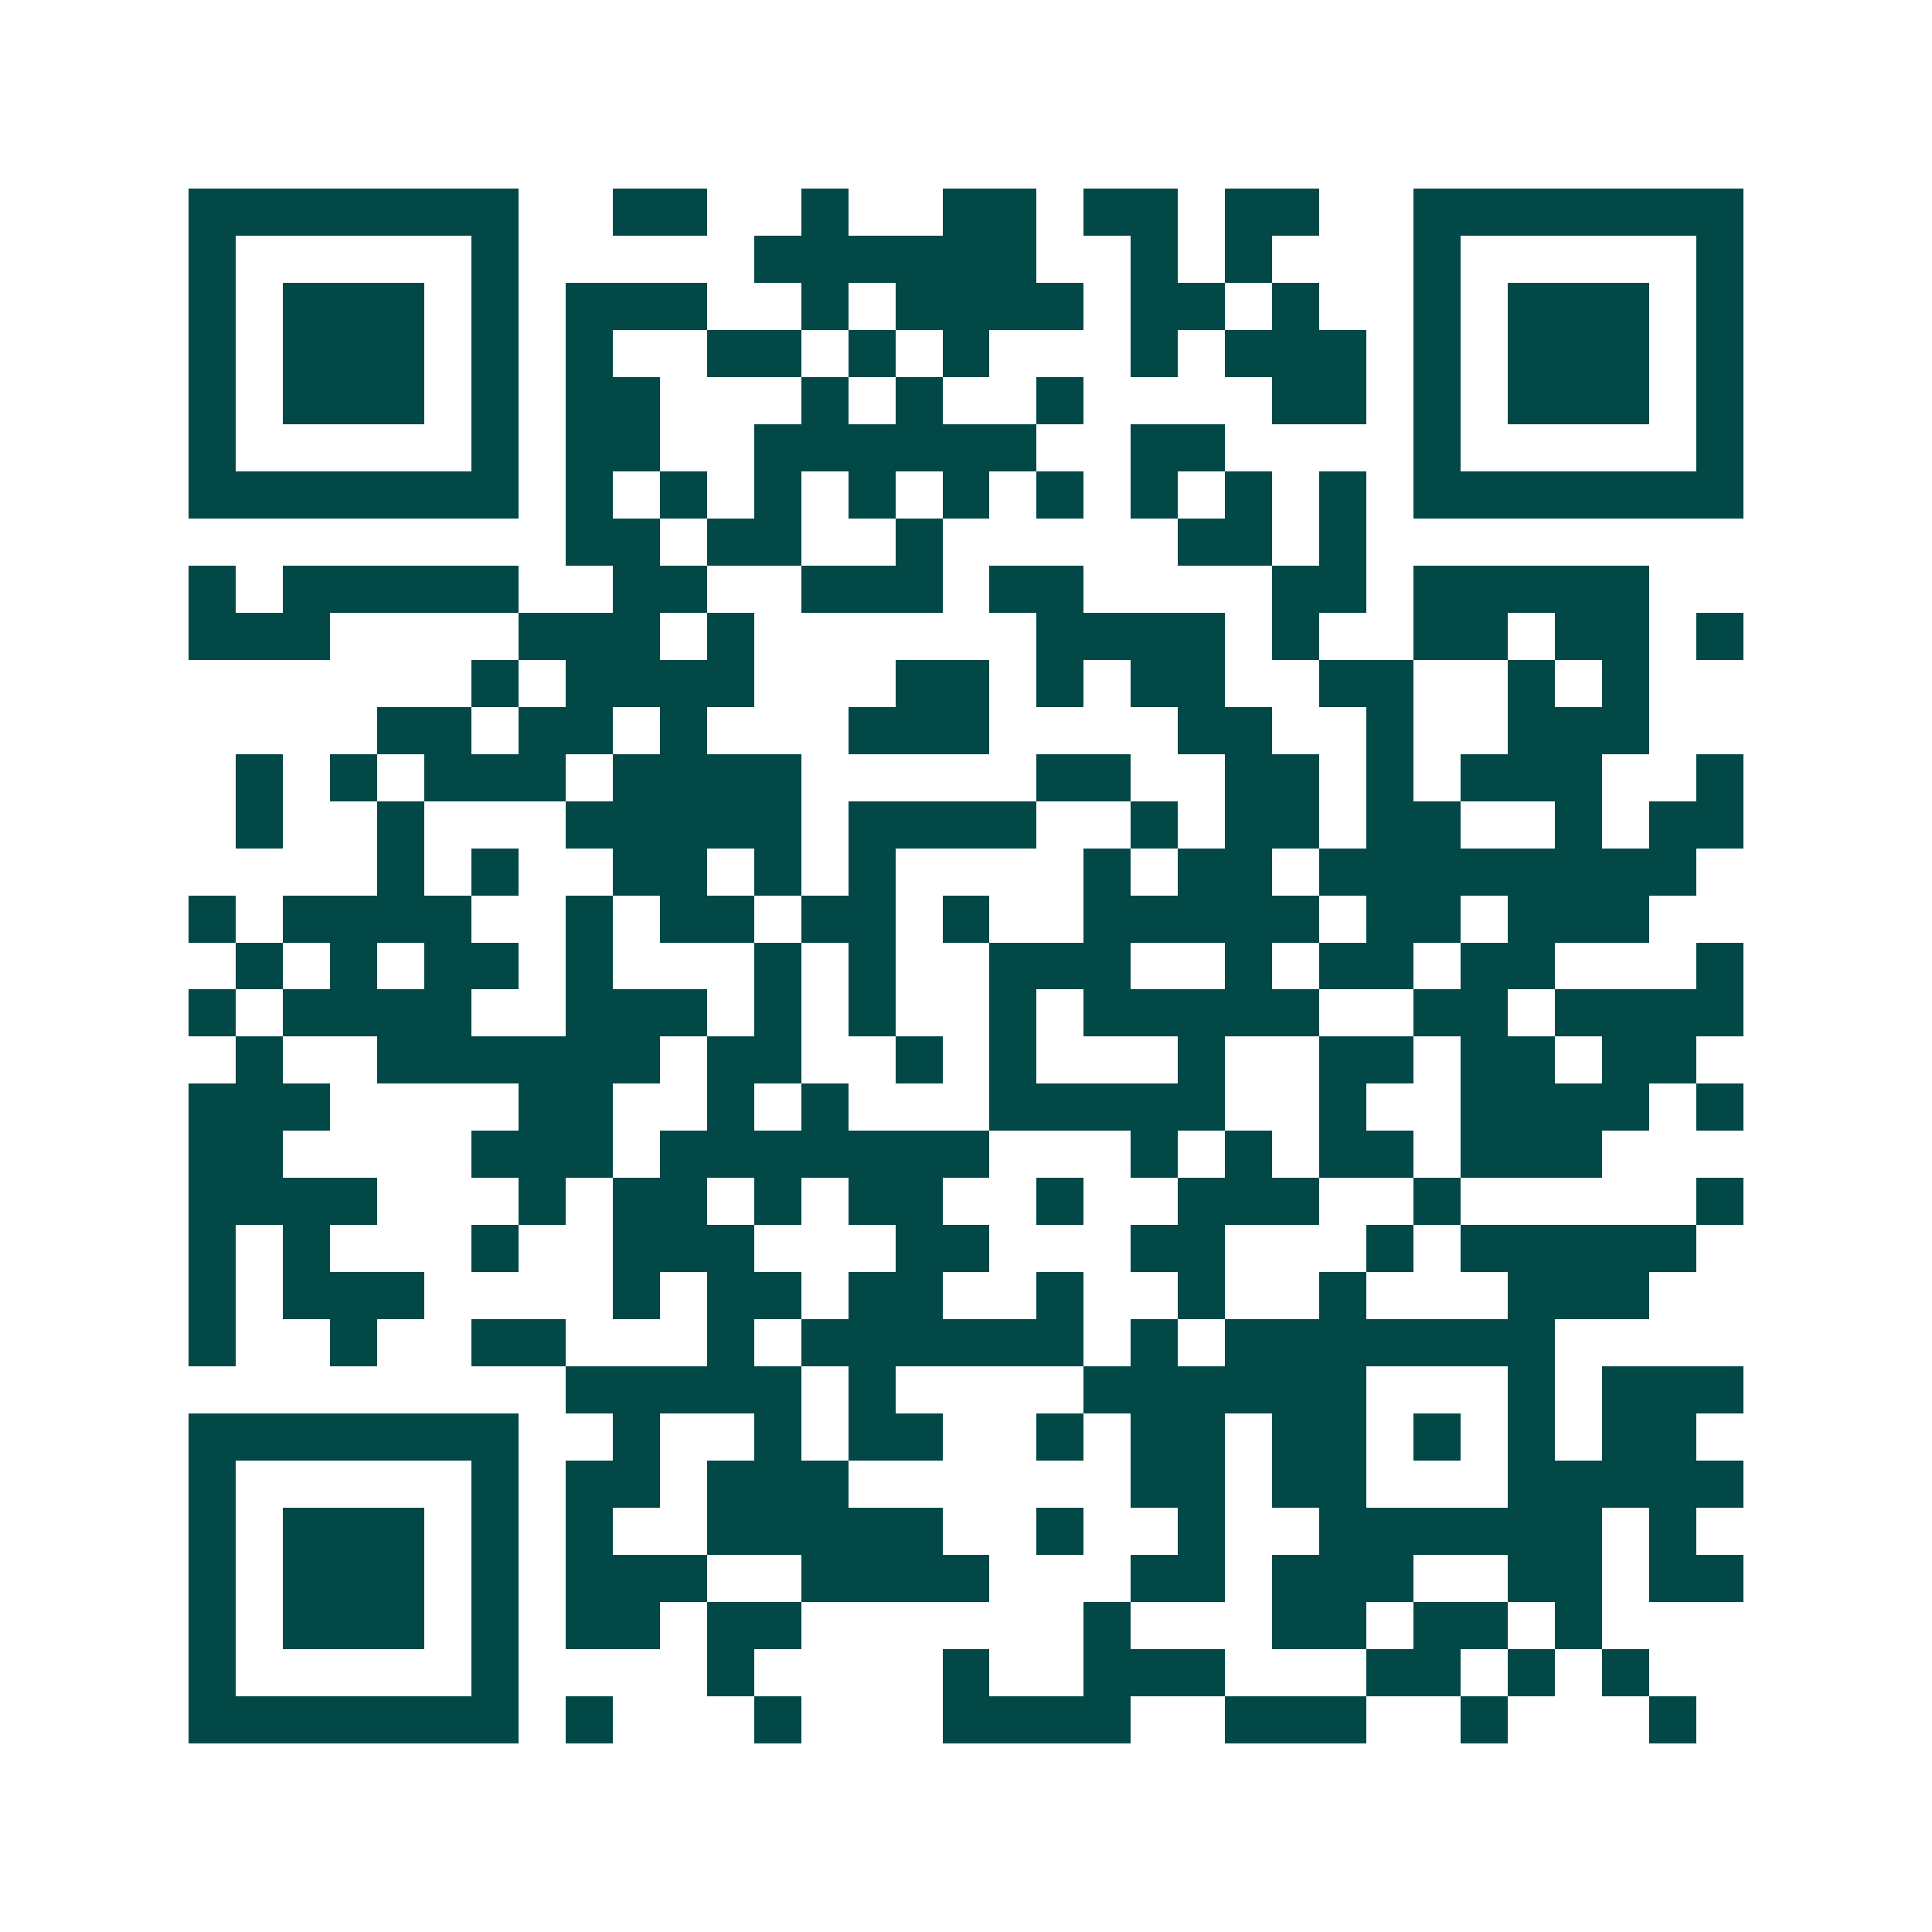 <svg xmlns="http://www.w3.org/2000/svg" width="200" height="200" viewBox="0 0 41 41" shape-rendering="crispEdges"><path fill="#ffffff" d="M0 0h41v41H0z"/><path stroke="#014847" d="M4 4.5h7m2 0h2m2 0h1m2 0h2m1 0h2m1 0h2m2 0h7M4 5.5h1m5 0h1m5 0h6m2 0h1m1 0h1m3 0h1m5 0h1M4 6.5h1m1 0h3m1 0h1m1 0h3m2 0h1m1 0h4m1 0h2m1 0h1m2 0h1m1 0h3m1 0h1M4 7.5h1m1 0h3m1 0h1m1 0h1m2 0h2m1 0h1m1 0h1m3 0h1m1 0h3m1 0h1m1 0h3m1 0h1M4 8.5h1m1 0h3m1 0h1m1 0h2m3 0h1m1 0h1m2 0h1m4 0h2m1 0h1m1 0h3m1 0h1M4 9.5h1m5 0h1m1 0h2m2 0h6m2 0h2m4 0h1m5 0h1M4 10.5h7m1 0h1m1 0h1m1 0h1m1 0h1m1 0h1m1 0h1m1 0h1m1 0h1m1 0h1m1 0h7M12 11.5h2m1 0h2m2 0h1m5 0h2m1 0h1M4 12.5h1m1 0h5m2 0h2m2 0h3m1 0h2m4 0h2m1 0h5M4 13.5h3m4 0h3m1 0h1m6 0h4m1 0h1m2 0h2m1 0h2m1 0h1M10 14.5h1m1 0h4m3 0h2m1 0h1m1 0h2m2 0h2m2 0h1m1 0h1M8 15.5h2m1 0h2m1 0h1m3 0h3m4 0h2m2 0h1m2 0h3M5 16.5h1m1 0h1m1 0h3m1 0h4m5 0h2m2 0h2m1 0h1m1 0h3m2 0h1M5 17.5h1m2 0h1m3 0h5m1 0h4m2 0h1m1 0h2m1 0h2m2 0h1m1 0h2M8 18.5h1m1 0h1m2 0h2m1 0h1m1 0h1m4 0h1m1 0h2m1 0h8M4 19.5h1m1 0h4m2 0h1m1 0h2m1 0h2m1 0h1m2 0h5m1 0h2m1 0h3M5 20.5h1m1 0h1m1 0h2m1 0h1m3 0h1m1 0h1m2 0h3m2 0h1m1 0h2m1 0h2m3 0h1M4 21.5h1m1 0h4m2 0h3m1 0h1m1 0h1m2 0h1m1 0h5m2 0h2m1 0h4M5 22.5h1m2 0h6m1 0h2m2 0h1m1 0h1m3 0h1m2 0h2m1 0h2m1 0h2M4 23.5h3m4 0h2m2 0h1m1 0h1m3 0h5m2 0h1m2 0h4m1 0h1M4 24.5h2m4 0h3m1 0h7m3 0h1m1 0h1m1 0h2m1 0h3M4 25.5h4m3 0h1m1 0h2m1 0h1m1 0h2m2 0h1m2 0h3m2 0h1m5 0h1M4 26.5h1m1 0h1m3 0h1m2 0h3m3 0h2m3 0h2m3 0h1m1 0h5M4 27.5h1m1 0h3m4 0h1m1 0h2m1 0h2m2 0h1m2 0h1m2 0h1m3 0h3M4 28.5h1m2 0h1m2 0h2m3 0h1m1 0h6m1 0h1m1 0h7M12 29.5h5m1 0h1m4 0h6m3 0h1m1 0h3M4 30.5h7m2 0h1m2 0h1m1 0h2m2 0h1m1 0h2m1 0h2m1 0h1m1 0h1m1 0h2M4 31.5h1m5 0h1m1 0h2m1 0h3m6 0h2m1 0h2m3 0h5M4 32.5h1m1 0h3m1 0h1m1 0h1m2 0h5m2 0h1m2 0h1m2 0h6m1 0h1M4 33.5h1m1 0h3m1 0h1m1 0h3m2 0h4m3 0h2m1 0h3m2 0h2m1 0h2M4 34.5h1m1 0h3m1 0h1m1 0h2m1 0h2m6 0h1m3 0h2m1 0h2m1 0h1M4 35.5h1m5 0h1m4 0h1m4 0h1m2 0h3m3 0h2m1 0h1m1 0h1M4 36.5h7m1 0h1m3 0h1m3 0h4m2 0h3m2 0h1m3 0h1"/></svg>

